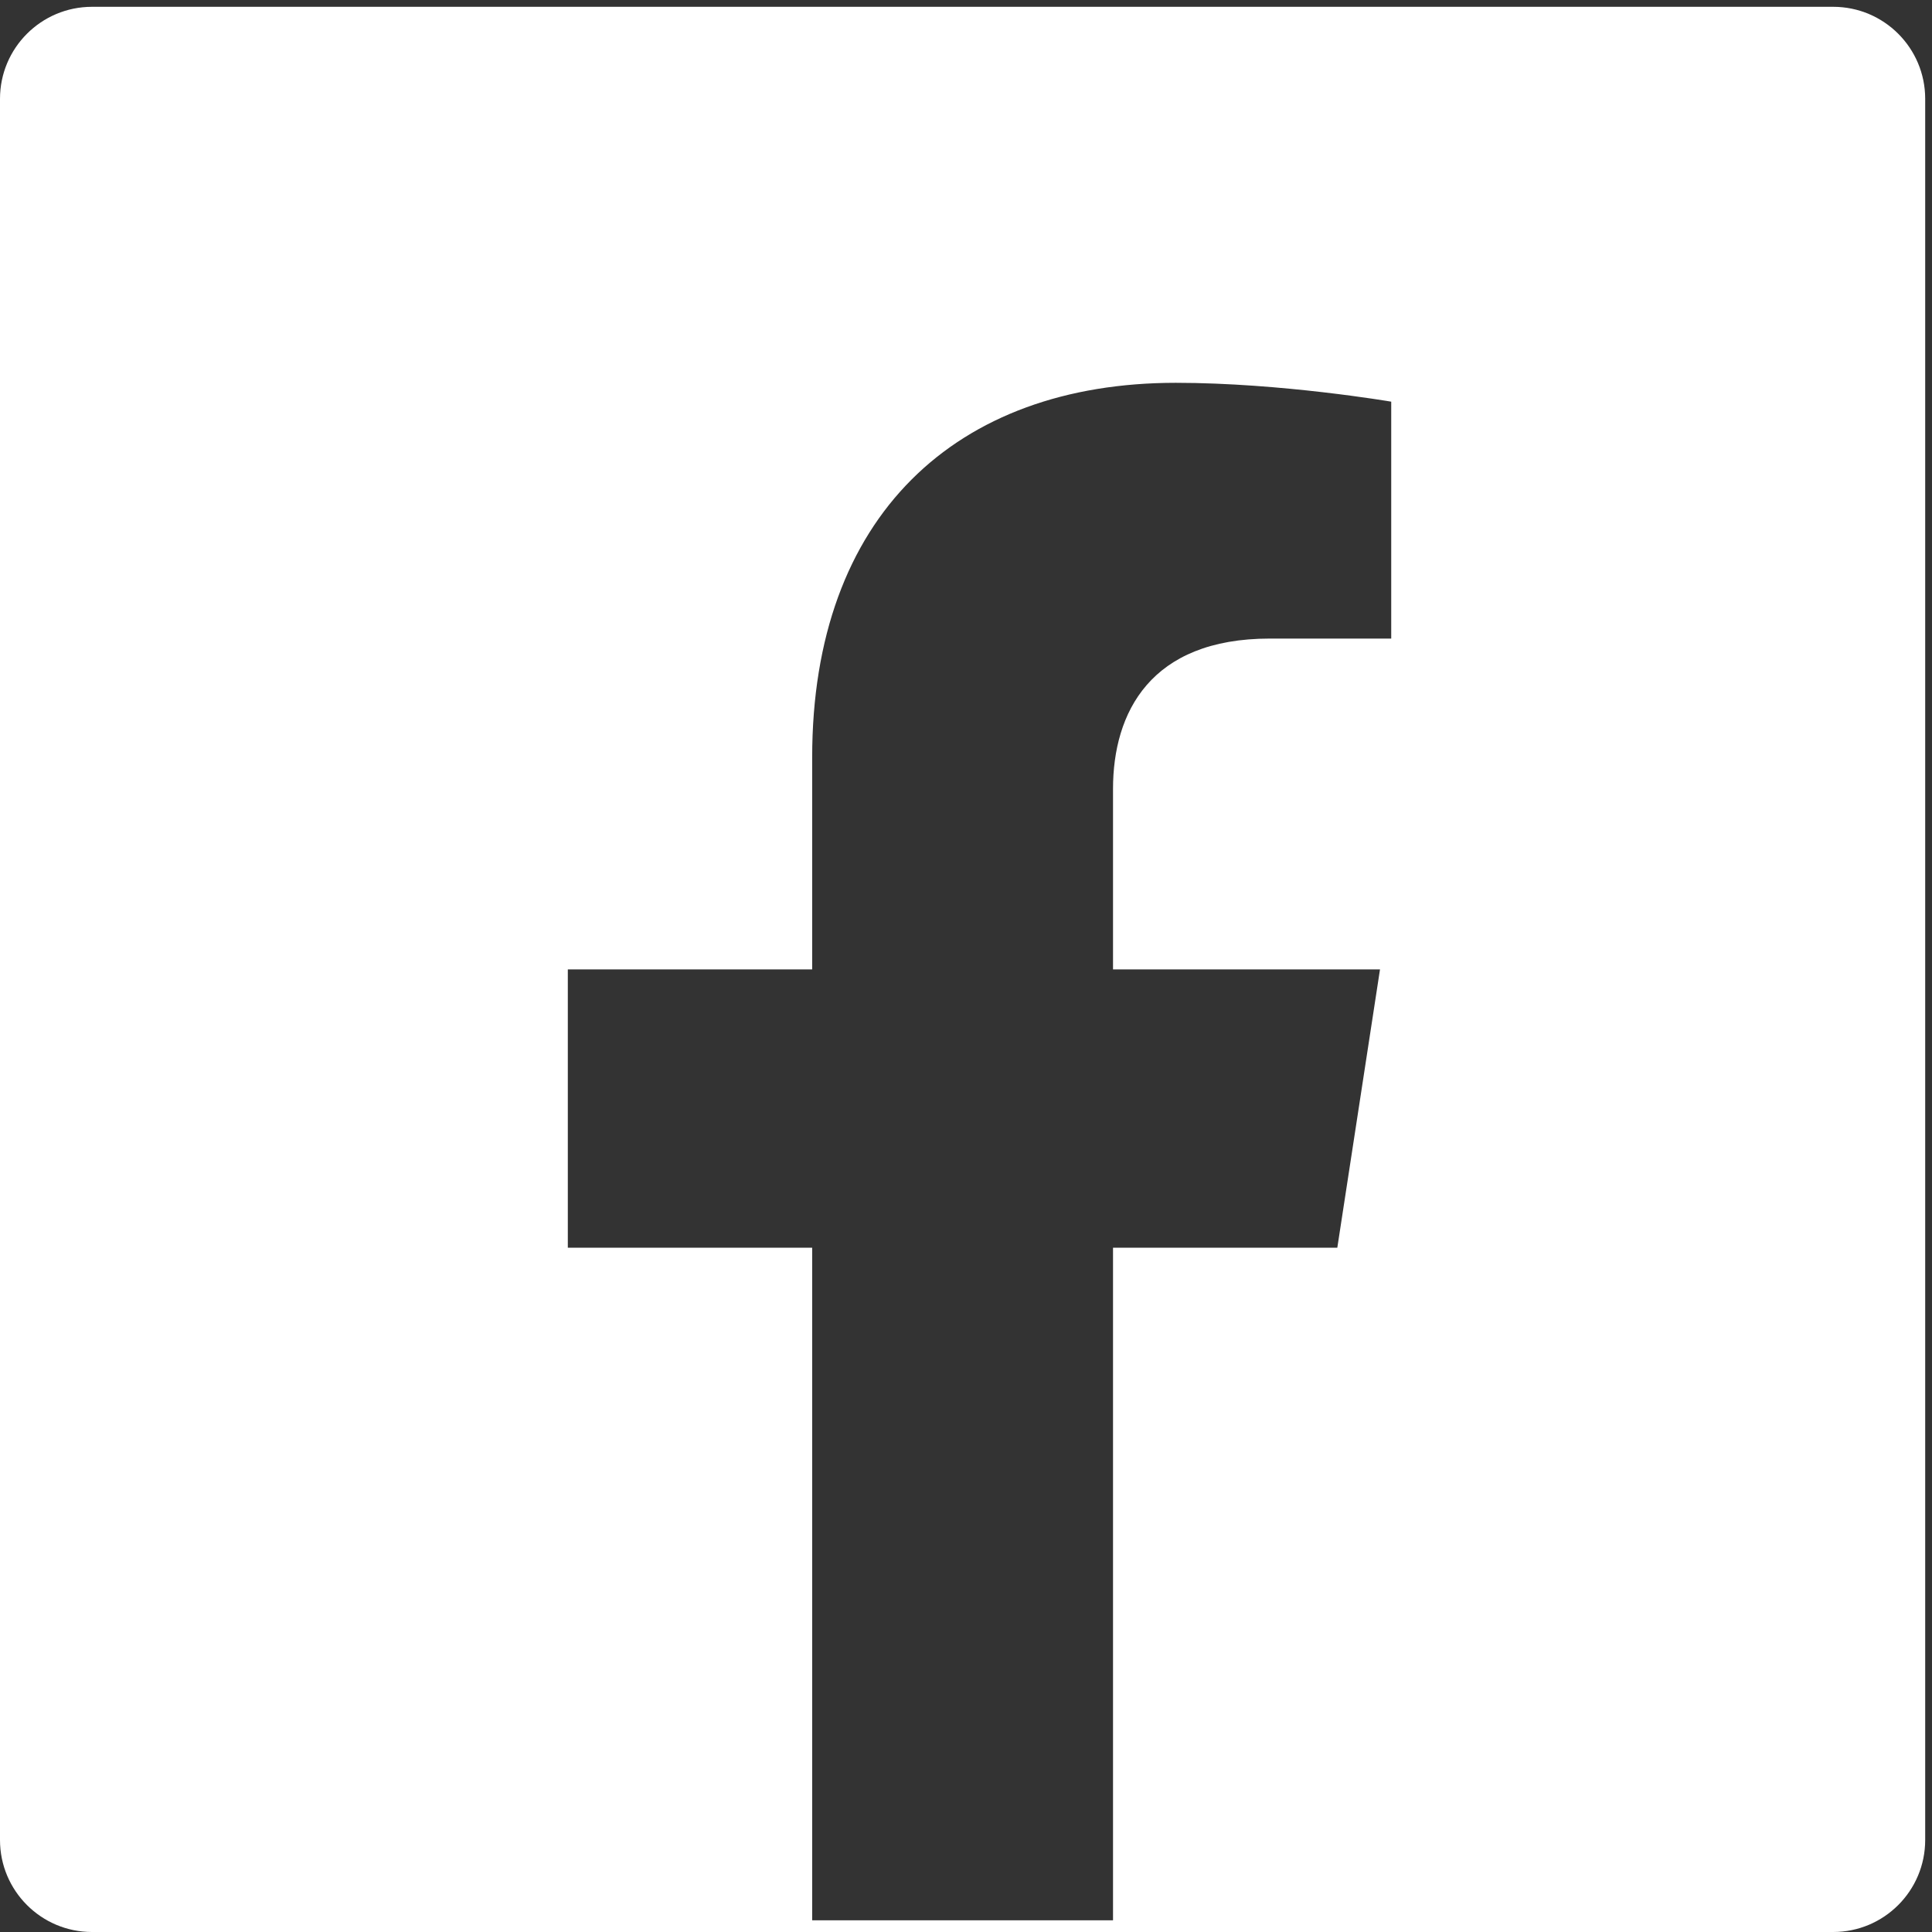 <svg width="21" height="21" viewBox="0 0 21 21" fill="none" xmlns="http://www.w3.org/2000/svg">
<rect x="0" y="0" width="21" height="21" fill="#333333" stroke="none"/>
<path fill-rule="evenodd" clip-rule="evenodd" d="M1 0.074C0.448 0.074 0 0.522 0 1.074V20C0 20.552 0.448 21 1 21H19.926C20.478 21 20.926 20.552 20.926 20V1.074C20.926 0.522 20.478 0.074 19.926 0.074H1ZM8.828 20.873V13.562H6.172V10.537H8.828V8.232C8.828 5.61 10.39 4.161 12.78 4.161C13.925 4.161 15.122 4.366 15.122 4.366V6.941H13.803C12.503 6.941 12.098 7.747 12.098 8.575V10.537H15L14.536 13.562H12.098V20.873H8.828Z" fill="white"/>
</svg>

